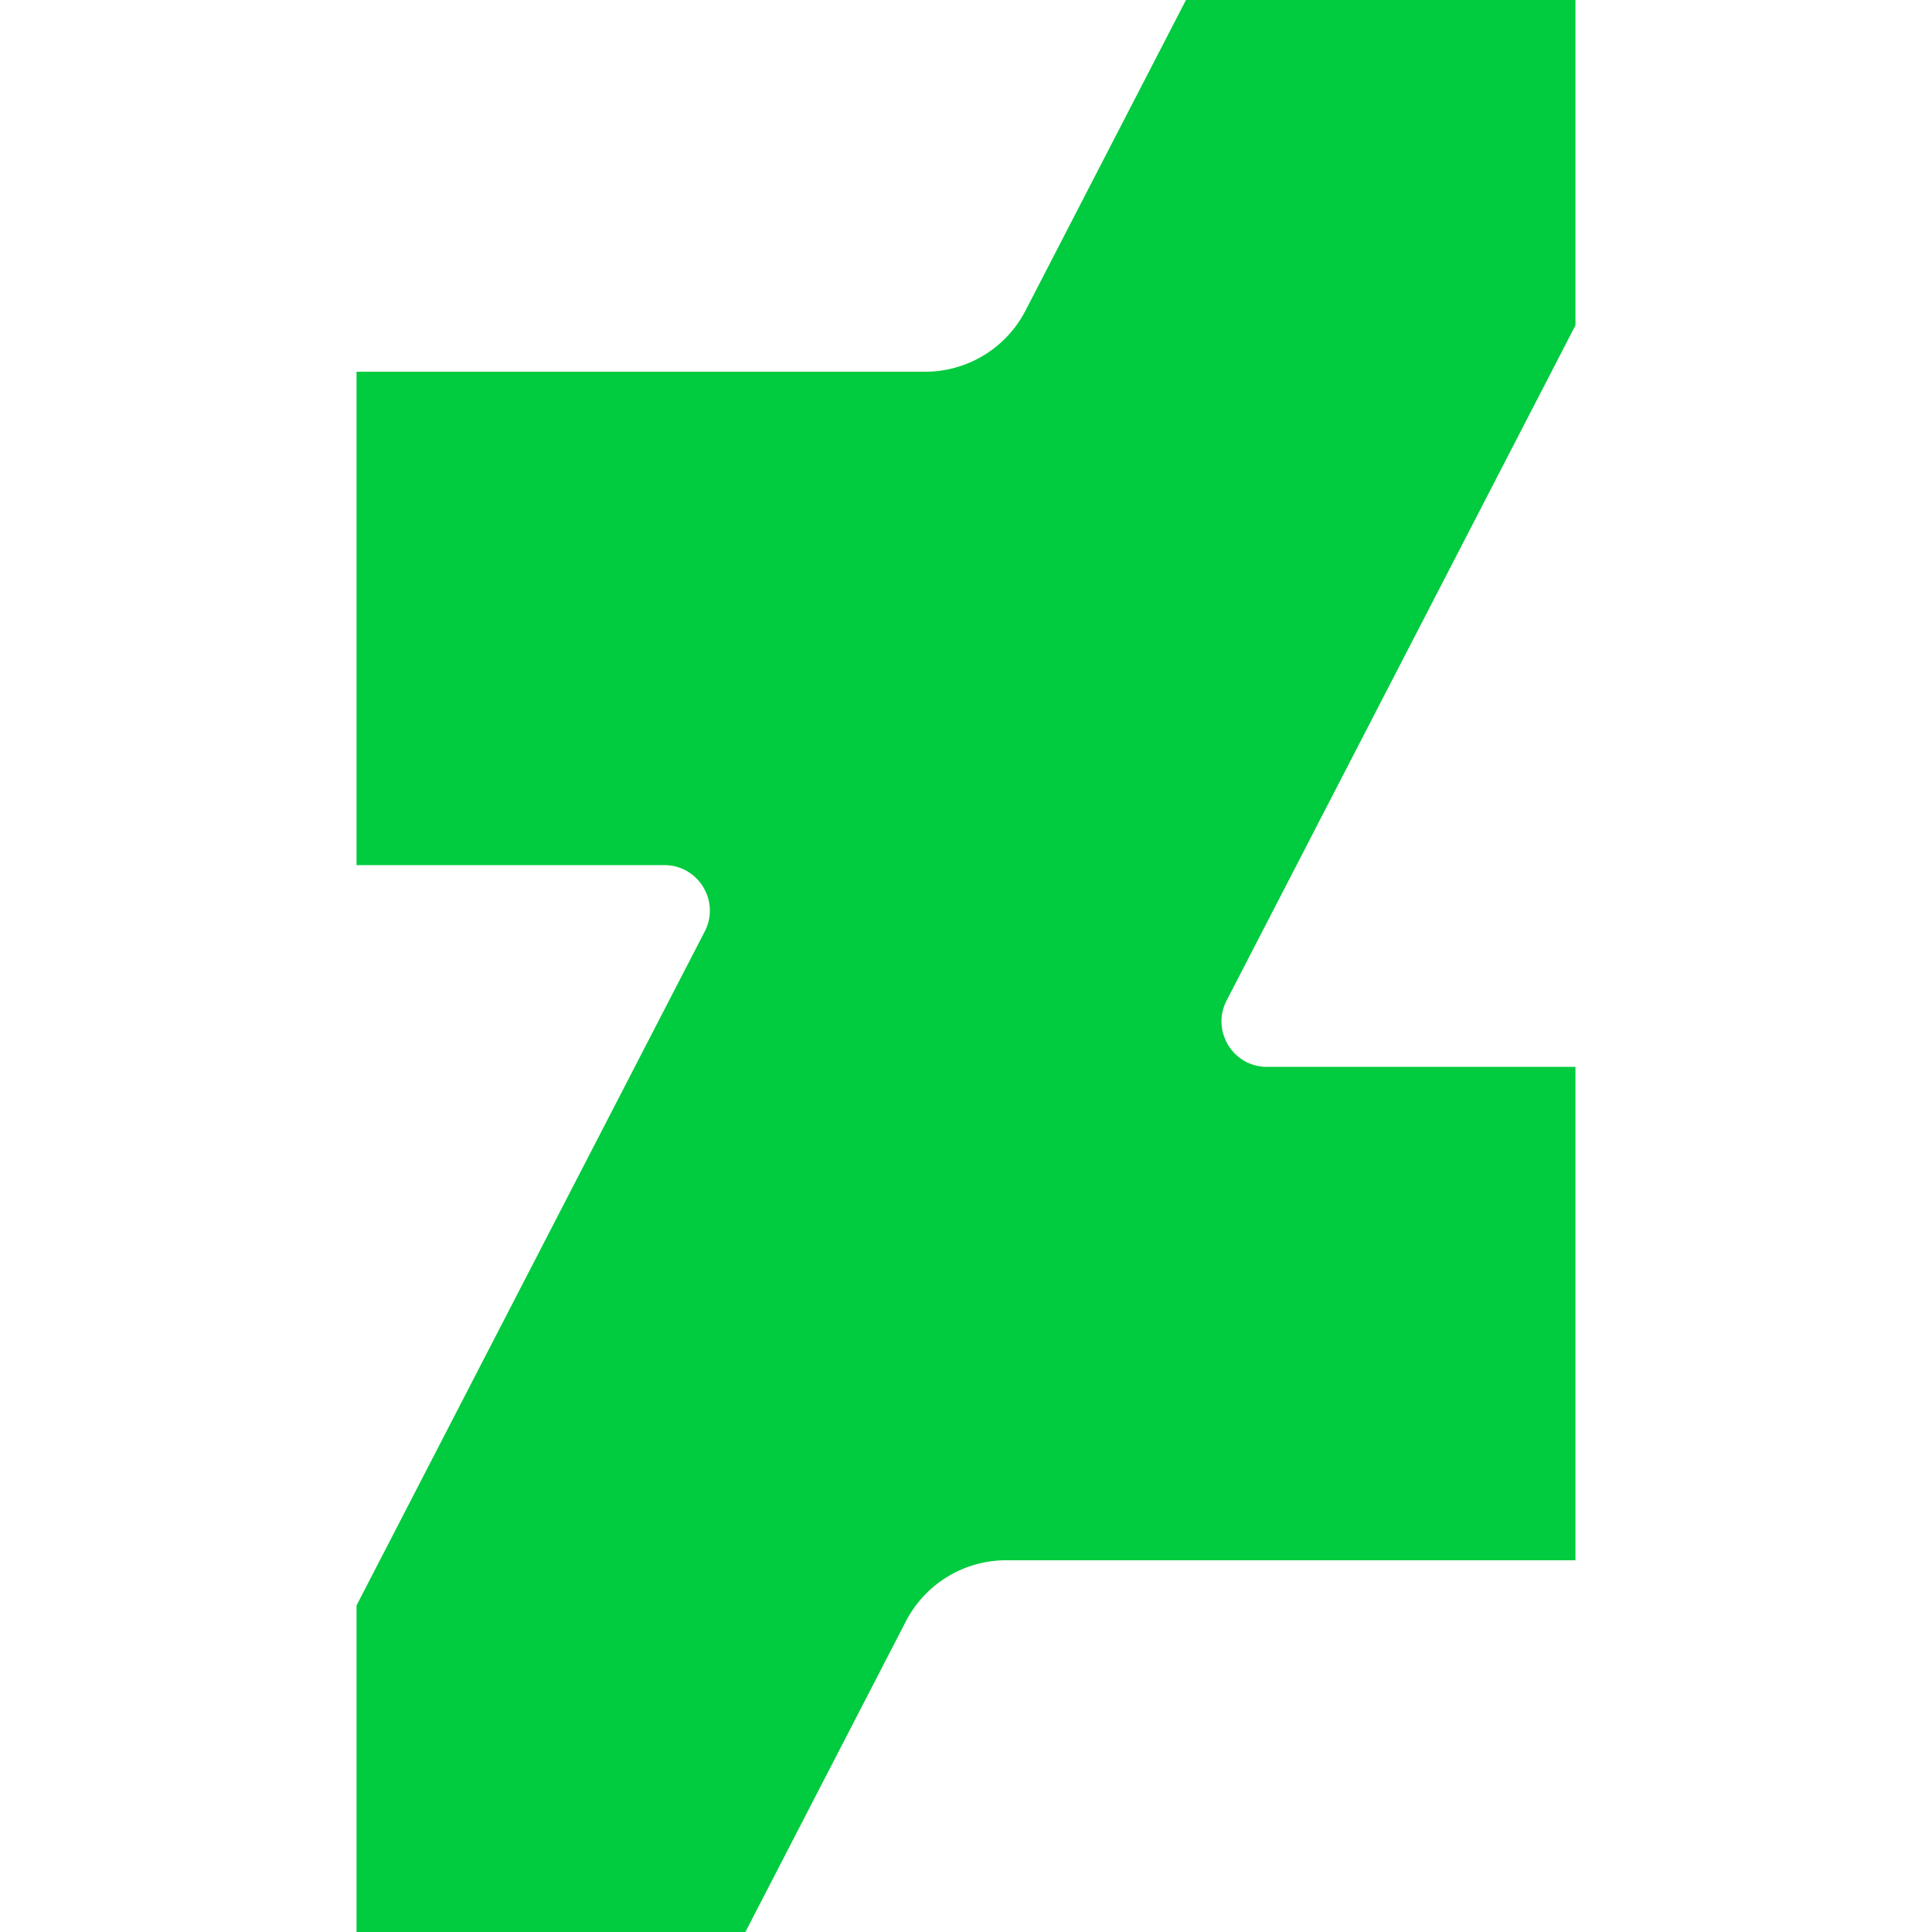 <svg xmlns="http://www.w3.org/2000/svg" viewBox="0 0 426.365 426.365"><path d="M347.683 0h-85.956l-35.418 68.554a24.921 24.921 0 0 1-22.141 13.483H78.683v108.882h67.924c7.52 0 12.37 7.964 8.918 14.645L78.683 354.299v72.066h85.81l35.418-68.554a24.921 24.921 0 0 1 22.141-13.483h125.631V235.446h-68.07c-7.52 0-12.37-7.964-8.918-14.645l76.988-149.016V0z" fill="#01cb3e"/></svg>